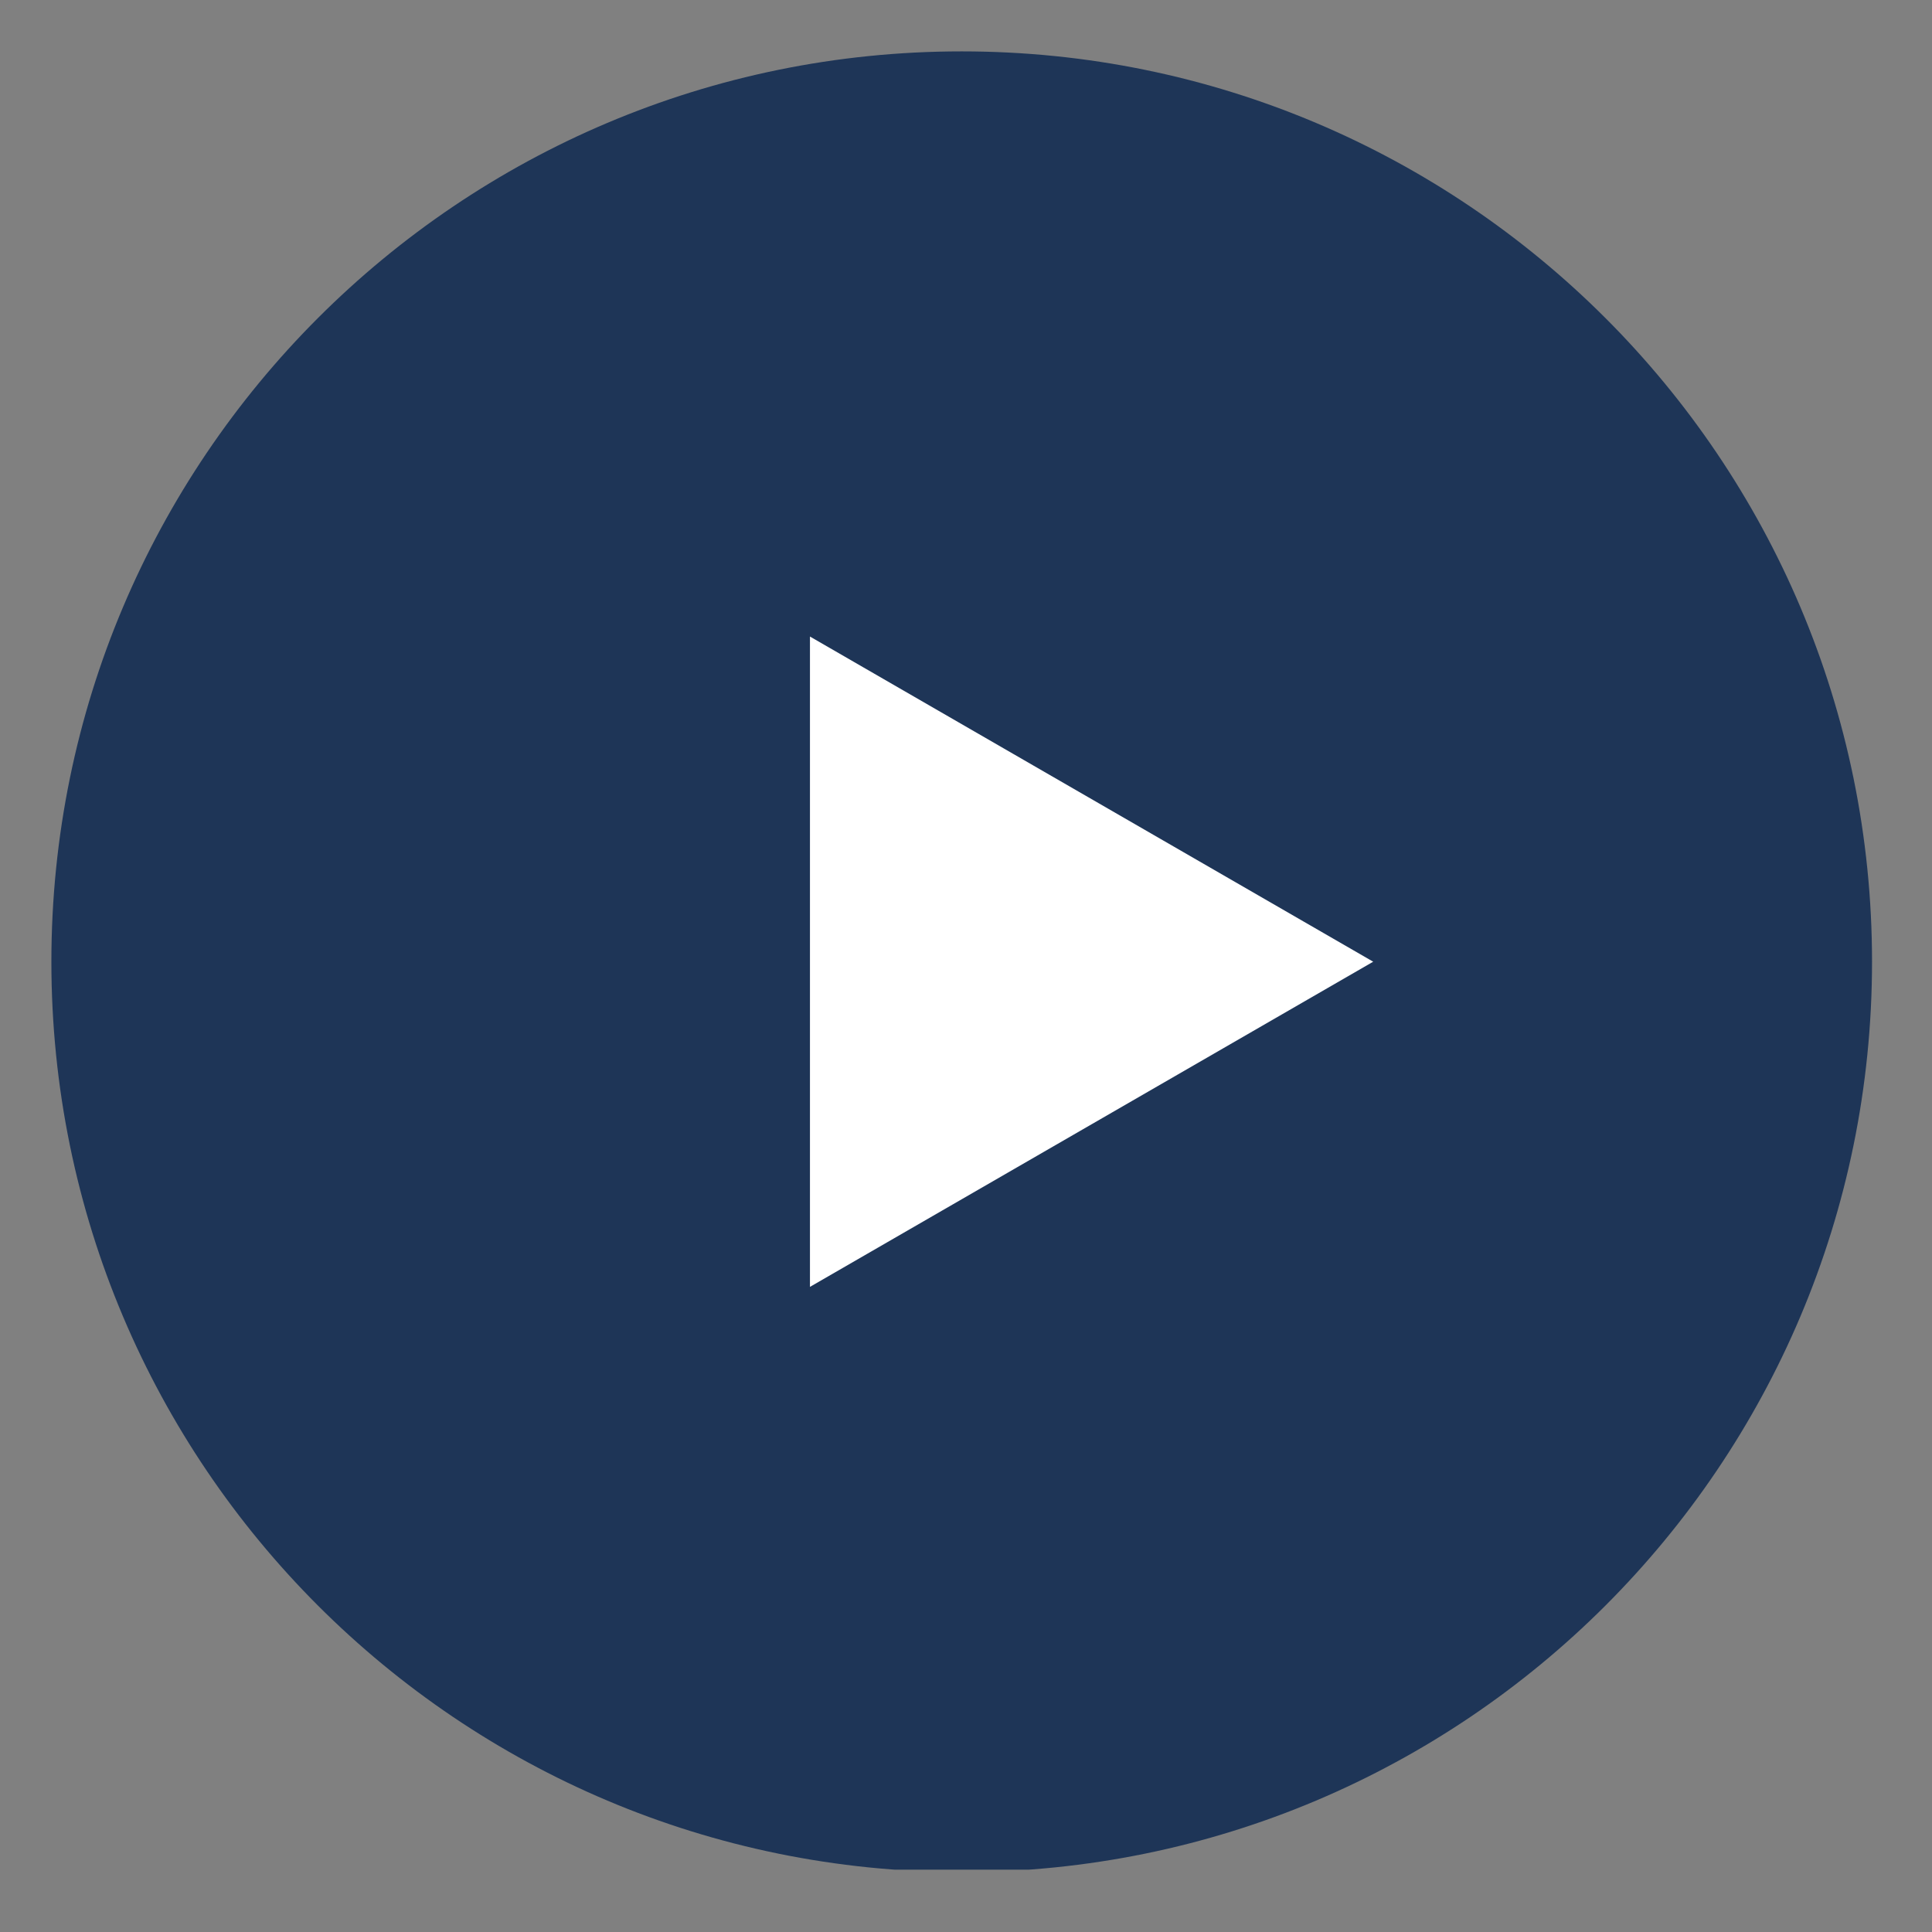 <svg xmlns="http://www.w3.org/2000/svg" xmlns:xlink="http://www.w3.org/1999/xlink" width="25" zoomAndPan="magnify" viewBox="0 0 112.5 112.5" height="25" preserveAspectRatio="xMidYMid meet" version="1.0"><rect x="0" y="0" width="112.5" height="112.5" fill="#808080" stroke="none"/><defs><clipPath id="8b41a69c06"><path d="M 2.992 2.84 L 109.02 2.84 L 109.02 108.871 L 2.992 108.871 Z M 2.992 2.84 " clip-rule="nonzero"/></clipPath></defs><g clip-path="url(#8b41a69c06)"><path fill="#1e3557" d="M 109.008 56 C 109.008 85.297 85.281 109.012 56.004 109.012 C 26.715 109.012 2.992 85.297 2.992 56 C 2.992 26.727 26.715 2.992 56 2.992 C 85.277 2.992 109.008 26.727 109.008 56 Z M 109.008 56 " fill-opacity="1" fill-rule="nonzero"/></g><path fill="#ffffff" d="M 47.164 37.066 L 79.961 56 L 47.164 74.934 Z M 47.164 37.066 " fill-opacity="1" fill-rule="nonzero"/></svg>